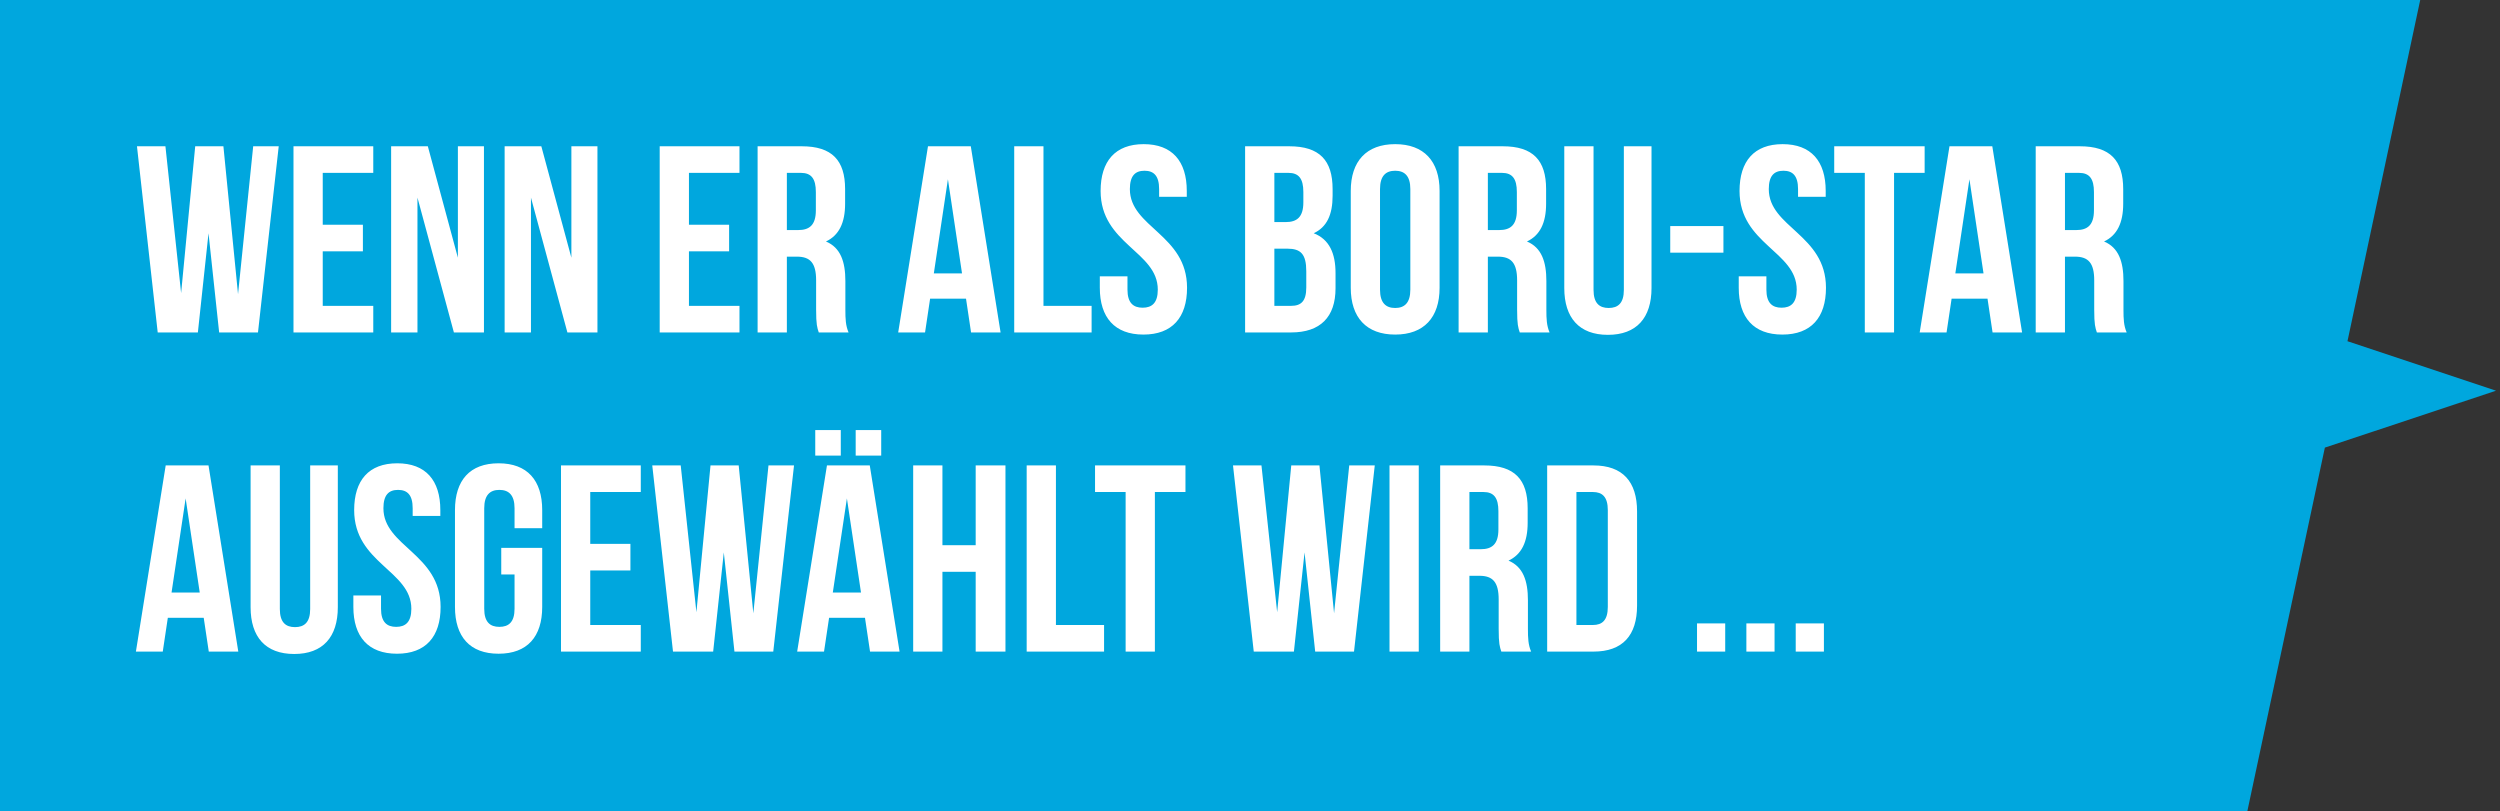 <svg width="188" height="61" viewBox="0 0 188 61" fill="none" xmlns="http://www.w3.org/2000/svg">
<rect x="0" y="0" width="188" height="61" fill="#333333" stroke="none"/>
<path d="M187.7 29.38L176.53 25.66L182 0H0V61H169L174.83 33.66L187.7 29.38Z" fill="#00A7DE"/>
<path d="M16.48 25L15.68 17.54L14.88 25H11.86L10.3 11H12.44L13.62 22.04L14.68 11H16.8L17.9 22.12L19.04 11H20.96L19.4 25H16.48ZM24.27 13V16.9H27.29V18.9H24.27V23H28.07V25H22.07V11H28.07V13H24.27ZM34.133 25L31.393 14.86V25H29.413V11H32.173L34.433 19.38V11H36.393V25H34.133ZM42.668 25L39.928 14.86V25H37.948V11H40.708L42.968 19.38V11H44.928V25H42.668ZM51.809 13V16.9H54.829V18.9H51.809V23H55.609V25H49.609V11H55.609V13H51.809ZM63.812 25H61.572C61.452 24.64 61.372 24.42 61.372 23.28V21.08C61.372 19.78 60.932 19.3 59.932 19.3H59.172V25H56.972V11H60.292C62.572 11 63.552 12.06 63.552 14.22V15.32C63.552 16.76 63.092 17.7 62.112 18.16C63.212 18.62 63.572 19.68 63.572 21.14V23.3C63.572 23.98 63.592 24.48 63.812 25ZM60.232 13H59.172V17.3H60.032C60.852 17.3 61.352 16.94 61.352 15.82V14.44C61.352 13.44 61.012 13 60.232 13ZM73.004 11L75.244 25H73.024L72.644 22.46H69.944L69.564 25H67.544L69.784 11H73.004ZM71.284 13.48L70.224 20.56H72.344L71.284 13.48ZM76.269 25V11H78.469V23H82.089V25H76.269ZM82.766 14.36C82.766 12.12 83.866 10.84 86.006 10.84C88.146 10.84 89.246 12.12 89.246 14.36V14.8H87.166V14.22C87.166 13.22 86.766 12.84 86.066 12.84C85.366 12.84 84.966 13.22 84.966 14.22C84.966 17.1 89.266 17.64 89.266 21.64C89.266 23.88 88.146 25.16 85.986 25.16C83.826 25.16 82.706 23.88 82.706 21.64V20.78H84.786V21.78C84.786 22.78 85.226 23.14 85.926 23.14C86.626 23.14 87.066 22.78 87.066 21.78C87.066 18.9 82.766 18.36 82.766 14.36ZM96.952 11C99.232 11 100.212 12.06 100.212 14.22V14.72C100.212 16.16 99.772 17.08 98.792 17.54C99.972 18 100.432 19.06 100.432 20.54V21.68C100.432 23.84 99.292 25 97.092 25H93.632V11H96.952ZM96.812 18.7H95.832V23H97.092C97.832 23 98.232 22.66 98.232 21.62V20.4C98.232 19.1 97.812 18.7 96.812 18.7ZM96.892 13H95.832V16.7H96.692C97.512 16.7 98.012 16.34 98.012 15.22V14.44C98.012 13.44 97.672 13 96.892 13ZM103.777 14.22V21.78C103.777 22.78 104.217 23.16 104.917 23.16C105.617 23.16 106.057 22.78 106.057 21.78V14.22C106.057 13.22 105.617 12.84 104.917 12.84C104.217 12.84 103.777 13.22 103.777 14.22ZM101.577 21.64V14.36C101.577 12.12 102.757 10.84 104.917 10.84C107.077 10.84 108.257 12.12 108.257 14.36V21.64C108.257 23.88 107.077 25.16 104.917 25.16C102.757 25.16 101.577 23.88 101.577 21.64ZM116.527 25H114.287C114.167 24.64 114.087 24.42 114.087 23.28V21.08C114.087 19.78 113.647 19.3 112.647 19.3H111.887V25H109.687V11H113.007C115.287 11 116.267 12.06 116.267 14.22V15.32C116.267 16.76 115.807 17.7 114.827 18.16C115.927 18.62 116.287 19.68 116.287 21.14V23.3C116.287 23.98 116.307 24.48 116.527 25ZM112.947 13H111.887V17.3H112.747C113.567 17.3 114.067 16.94 114.067 15.82V14.44C114.067 13.44 113.727 13 112.947 13ZM117.634 11H119.834V21.8C119.834 22.8 120.274 23.16 120.974 23.16C121.674 23.16 122.114 22.8 122.114 21.8V11H124.194V21.66C124.194 23.9 123.074 25.18 120.914 25.18C118.754 25.18 117.634 23.9 117.634 21.66V11ZM125.602 19V17H129.602V19H125.602ZM130.813 14.36C130.813 12.12 131.913 10.84 134.053 10.84C136.193 10.84 137.293 12.12 137.293 14.36V14.8H135.213V14.22C135.213 13.22 134.813 12.84 134.113 12.84C133.413 12.84 133.013 13.22 133.013 14.22C133.013 17.1 137.313 17.64 137.313 21.64C137.313 23.88 136.193 25.16 134.033 25.16C131.873 25.16 130.753 23.88 130.753 21.64V20.78H132.833V21.78C132.833 22.78 133.273 23.14 133.973 23.14C134.673 23.14 135.113 22.78 135.113 21.78C135.113 18.9 130.813 18.36 130.813 14.36ZM137.933 13V11H144.733V13H142.433V25H140.233V13H137.933ZM149.821 11L152.061 25H149.841L149.461 22.46H146.761L146.381 25H144.361L146.601 11H149.821ZM148.101 13.48L147.041 20.56H149.161L148.101 13.48ZM159.925 25H157.685C157.565 24.64 157.485 24.42 157.485 23.28V21.08C157.485 19.78 157.045 19.3 156.045 19.3H155.285V25H153.085V11H156.405C158.685 11 159.665 12.06 159.665 14.22V15.32C159.665 16.76 159.205 17.7 158.225 18.16C159.325 18.62 159.685 19.68 159.685 21.14V23.3C159.685 23.98 159.705 24.48 159.925 25ZM156.345 13H155.285V17.3H156.145C156.965 17.3 157.465 16.94 157.465 15.82V14.44C157.465 13.44 157.125 13 156.345 13ZM15.68 35L17.92 49H15.7L15.32 46.46H12.62L12.24 49H10.22L12.46 35H15.68ZM13.96 37.48L12.9 44.56H15.02L13.96 37.48ZM18.845 35H21.044V45.8C21.044 46.8 21.485 47.16 22.184 47.16C22.884 47.16 23.325 46.8 23.325 45.8V35H25.404V45.66C25.404 47.9 24.285 49.18 22.125 49.18C19.965 49.18 18.845 47.9 18.845 45.66V35ZM26.633 38.36C26.633 36.12 27.733 34.84 29.873 34.84C32.013 34.84 33.113 36.12 33.113 38.36V38.8H31.033V38.22C31.033 37.22 30.633 36.84 29.933 36.84C29.233 36.84 28.833 37.22 28.833 38.22C28.833 41.1 33.133 41.64 33.133 45.64C33.133 47.88 32.013 49.16 29.853 49.16C27.693 49.16 26.573 47.88 26.573 45.64V44.78H28.653V45.78C28.653 46.78 29.093 47.14 29.793 47.14C30.493 47.14 30.933 46.78 30.933 45.78C30.933 42.9 26.633 42.36 26.633 38.36ZM37.694 43.2V41.2H40.774V45.64C40.774 47.88 39.654 49.16 37.494 49.16C35.334 49.16 34.214 47.88 34.214 45.64V38.36C34.214 36.12 35.334 34.84 37.494 34.84C39.654 34.84 40.774 36.12 40.774 38.36V39.72H38.694V38.22C38.694 37.22 38.254 36.84 37.554 36.84C36.854 36.84 36.414 37.22 36.414 38.22V45.78C36.414 46.78 36.854 47.14 37.554 47.14C38.254 47.14 38.694 46.78 38.694 45.78V43.2H37.694ZM44.387 37V40.9H47.407V42.9H44.387V47H48.187V49H42.187V35H48.187V37H44.387ZM55.23 49L54.43 41.54L53.63 49H50.61L49.05 35H51.19L52.37 46.04L53.43 35H55.55L56.65 46.12L57.79 35H59.71L58.15 49H55.23ZM65.407 35L67.647 49H65.427L65.047 46.46H62.347L61.967 49H59.947L62.187 35H65.407ZM63.687 37.48L62.627 44.56H64.747L63.687 37.48ZM61.307 32.34H63.227V34.26H61.307V32.34ZM64.347 32.34H66.267V34.26H64.347V32.34ZM70.871 43V49H68.671V35H70.871V41H73.371V35H75.611V49H73.371V43H70.871ZM77.206 49V35H79.406V47H83.026V49H77.206ZM82.347 37V35H89.147V37H86.847V49H84.647V37H82.347ZM98.902 49L98.102 41.54L97.302 49H94.282L92.722 35H94.862L96.042 46.04L97.102 35H99.222L100.322 46.12L101.462 35H103.382L101.822 49H98.902ZM104.491 49V35H106.691V49H104.491ZM115.14 49H112.9C112.78 48.64 112.7 48.42 112.7 47.28V45.08C112.7 43.78 112.26 43.3 111.26 43.3H110.5V49H108.3V35H111.62C113.9 35 114.88 36.06 114.88 38.22V39.32C114.88 40.76 114.42 41.7 113.44 42.16C114.54 42.62 114.9 43.68 114.9 45.14V47.3C114.9 47.98 114.92 48.48 115.14 49ZM111.56 37H110.5V41.3H111.36C112.18 41.3 112.68 40.94 112.68 39.82V38.44C112.68 37.44 112.34 37 111.56 37ZM116.347 49V35H119.827C122.027 35 123.107 36.22 123.107 38.46V45.54C123.107 47.78 122.027 49 119.827 49H116.347ZM119.787 37H118.547V47H119.787C120.487 47 120.907 46.64 120.907 45.64V38.36C120.907 37.36 120.487 37 119.787 37ZM127.616 46.88H129.736V49H127.616V46.88ZM131.327 46.88H133.447V49H131.327V46.88ZM135.038 46.88H137.158V49H135.038V46.88Z" fill="white"/>
</svg>

